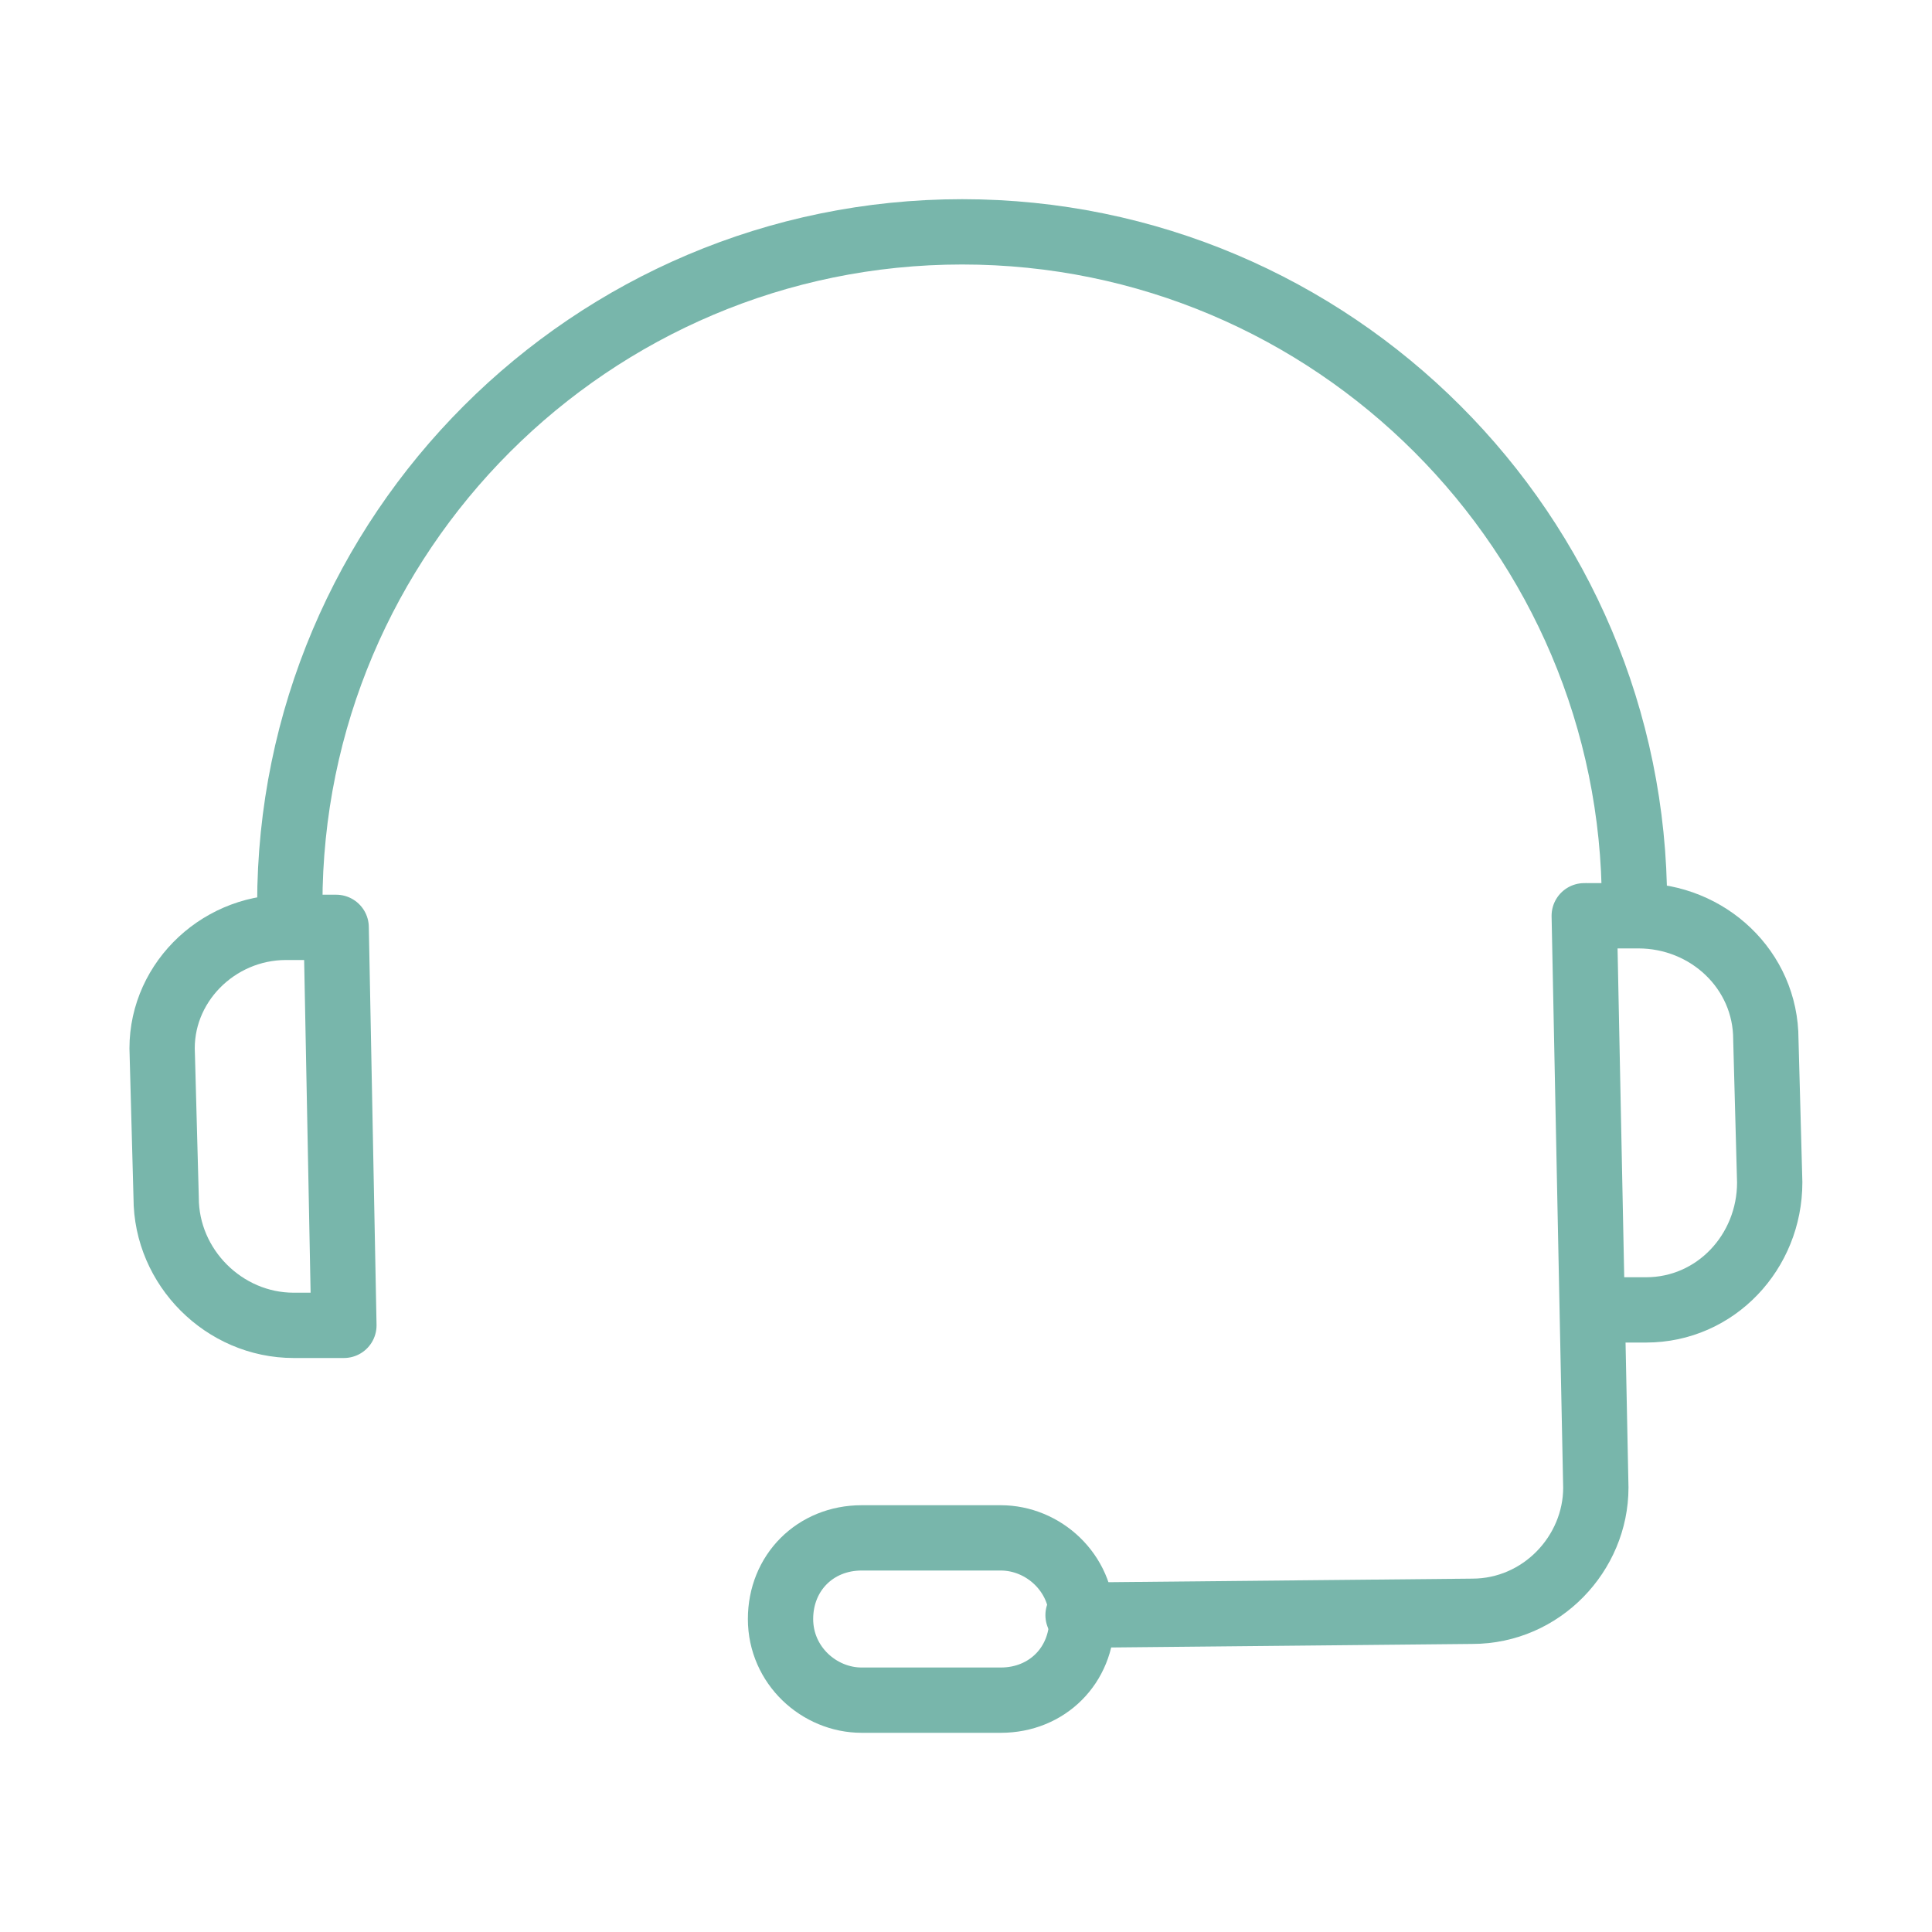 <?xml version="1.0" encoding="UTF-8"?> <svg xmlns="http://www.w3.org/2000/svg" xmlns:xlink="http://www.w3.org/1999/xlink" version="1.1" id="Icons" x="0px" y="0px" viewBox="0 0 50 50" style="enable-background:new 0 0 50 50;" xml:space="preserve"> <style type="text/css"> .st0{fill:none;stroke:#78B6AB;stroke-width:1.69;stroke-linecap:round;stroke-linejoin:round;} </style> <g> <path class="st0" d="M22.3,44c-1.1,0-2.1-0.9-2.1-2.1c0-1.2,0.9-2.1,2.1-2.1l3.6,0c1.1,0,2.1,0.9,2.1,2.1c0,1.2-0.9,2.1-2.1,2.1 L22.3,44z"></path> <path class="st0" d="M27.9,41.8l10.2-0.1c1.8,0,3.2-1.5,3.2-3.2l-0.3-14.8"></path> <path class="st0" d="M41.1,23.7h1.3c1.8,0,3.3,1.4,3.3,3.2l0.1,3.7c0,1.8-1.4,3.3-3.2,3.3h-1.3"></path> <path class="st0" d="M8.7,24H7.4c-1.8,0-3.3,1.5-3.2,3.3L4.3,31c0,1.8,1.5,3.3,3.3,3.3h1.3L8.7,24L8.7,24z"></path> <path class="st0" d="M7.5,23.4C7.5,13.8,15.3,6,24.9,6s17.4,7.8,17.4,17.4"></path> </g> <path class="st0" d="M68.5-17.1h16.4c1.5,0,2.7,1.2,2.7,2.7V2c0,1.5-1.2,2.7-2.7,2.7H68.5c-1.5,0-2.7-1.2-2.7-2.7v-16.4 C65.8-15.9,67-17.1,68.5-17.1z"></path> <path class="st0" d="M94.8-17.1h16.3c1.5,0,2.7,1.2,2.7,2.7V2c0,1.5-1.2,2.7-2.7,2.7H94.8c-1.5,0-2.7-1.2-2.7-2.7v-16.4 C92.1-15.9,93.3-17.1,94.8-17.1z"></path> <path class="st0" d="M68.5,9.3h16.4c1.5,0,2.7,1.2,2.7,2.7v16.3c0,1.5-1.2,2.7-2.7,2.7H68.5c-1.5,0-2.7-1.2-2.7-2.7V12 C65.8,10.5,67,9.3,68.5,9.3z"></path> <path class="st0" d="M94.8,9.3h16.3c1.5,0,2.7,1.2,2.7,2.7v16.3c0,1.5-1.2,2.7-2.7,2.7H94.8c-1.5,0-2.7-1.2-2.7-2.7V12 C92.1,10.5,93.3,9.3,94.8,9.3z"></path> <line class="st0" x1="66.3" y1="-12" x2="87" y2="-12"></line> <line class="st0" x1="92.1" y1="-12" x2="113.9" y2="-12"></line> <line class="st0" x1="66.3" y1="14.3" x2="87" y2="14.3"></line> <line class="st0" x1="92.1" y1="14.3" x2="113.9" y2="14.3"></line> </svg> 